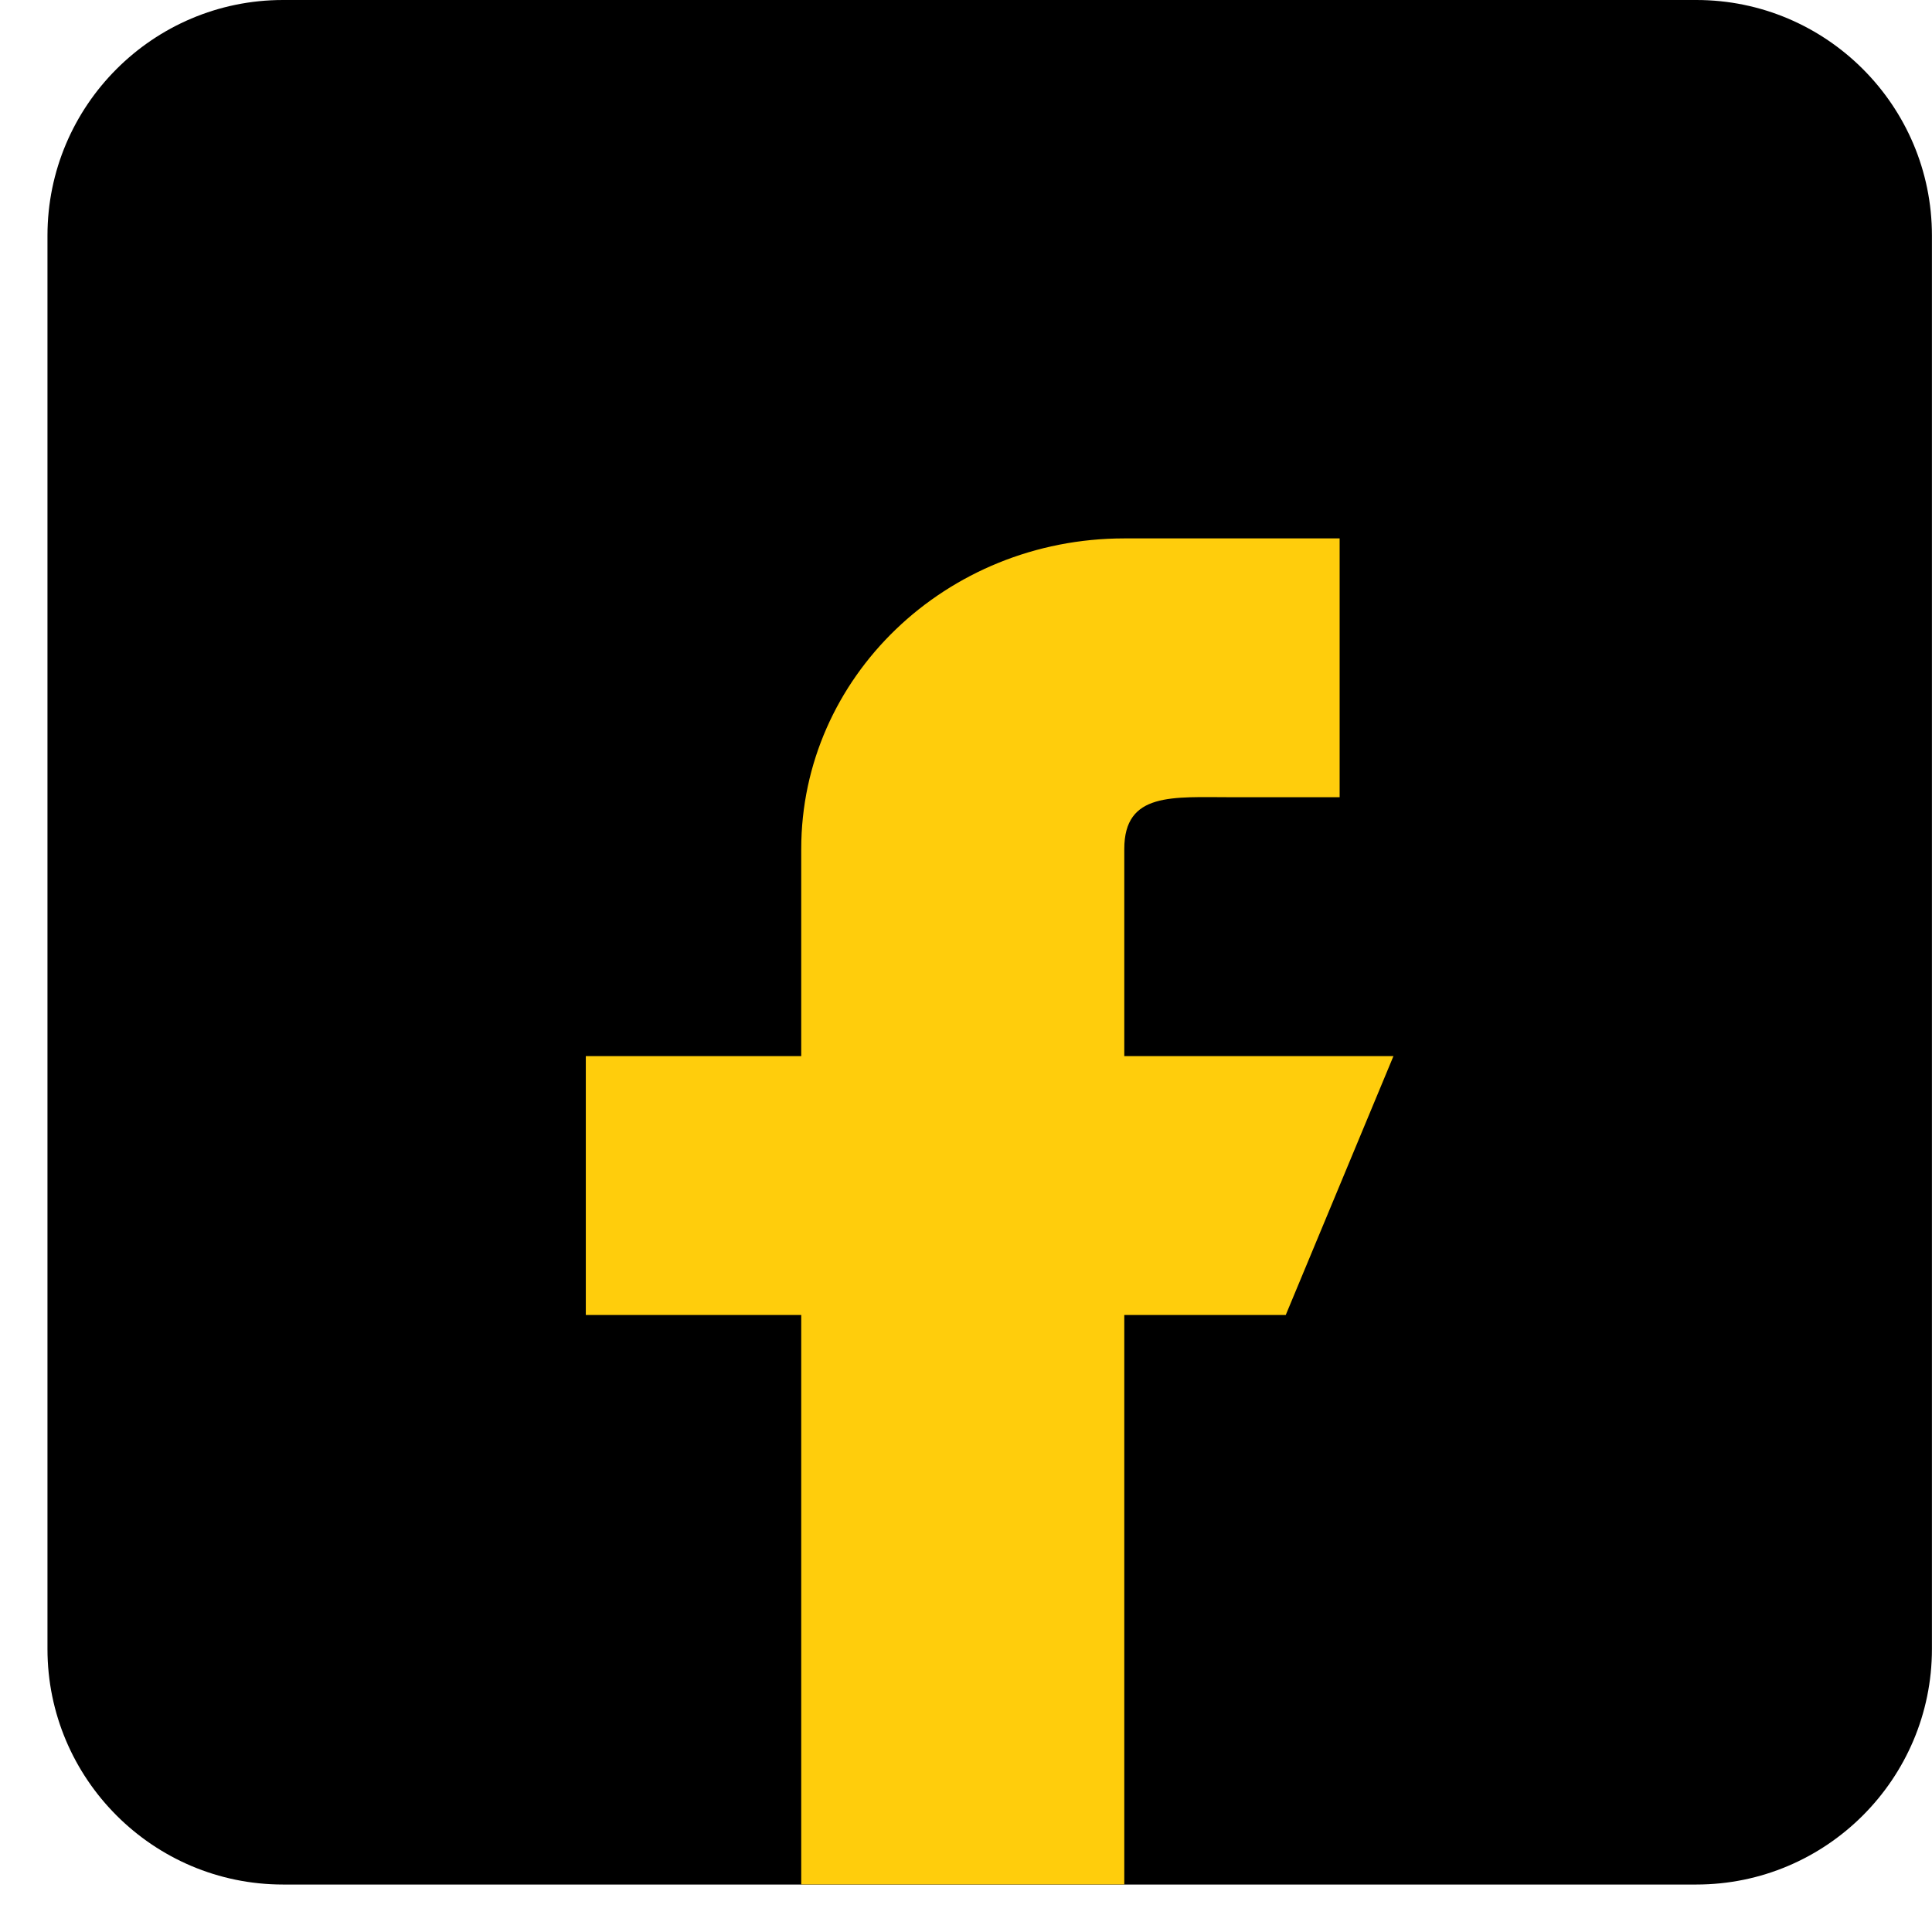 <svg width="28" height="28" viewBox="0 0 28 28" fill="none" xmlns="http://www.w3.org/2000/svg">
<path d="M24.585 0H4.101C2.219 0 0.688 1.531 0.688 3.414V23.898C0.688 25.78 2.219 27.312 4.101 27.312H24.585C26.468 27.312 27.999 25.78 27.999 23.898V3.414C27.999 1.531 26.468 0 24.585 0Z" fill="black"/>
<path d="M20.195 15.306H16.294V12.305C16.294 11.476 16.993 11.554 17.854 11.554H19.415V7.803H16.294C13.707 7.803 11.612 9.818 11.612 12.305V15.306H8.49V19.058H11.612V27.311H16.294V19.058H18.634L20.195 15.306Z" fill="#FFCD0C"/>
</svg>
